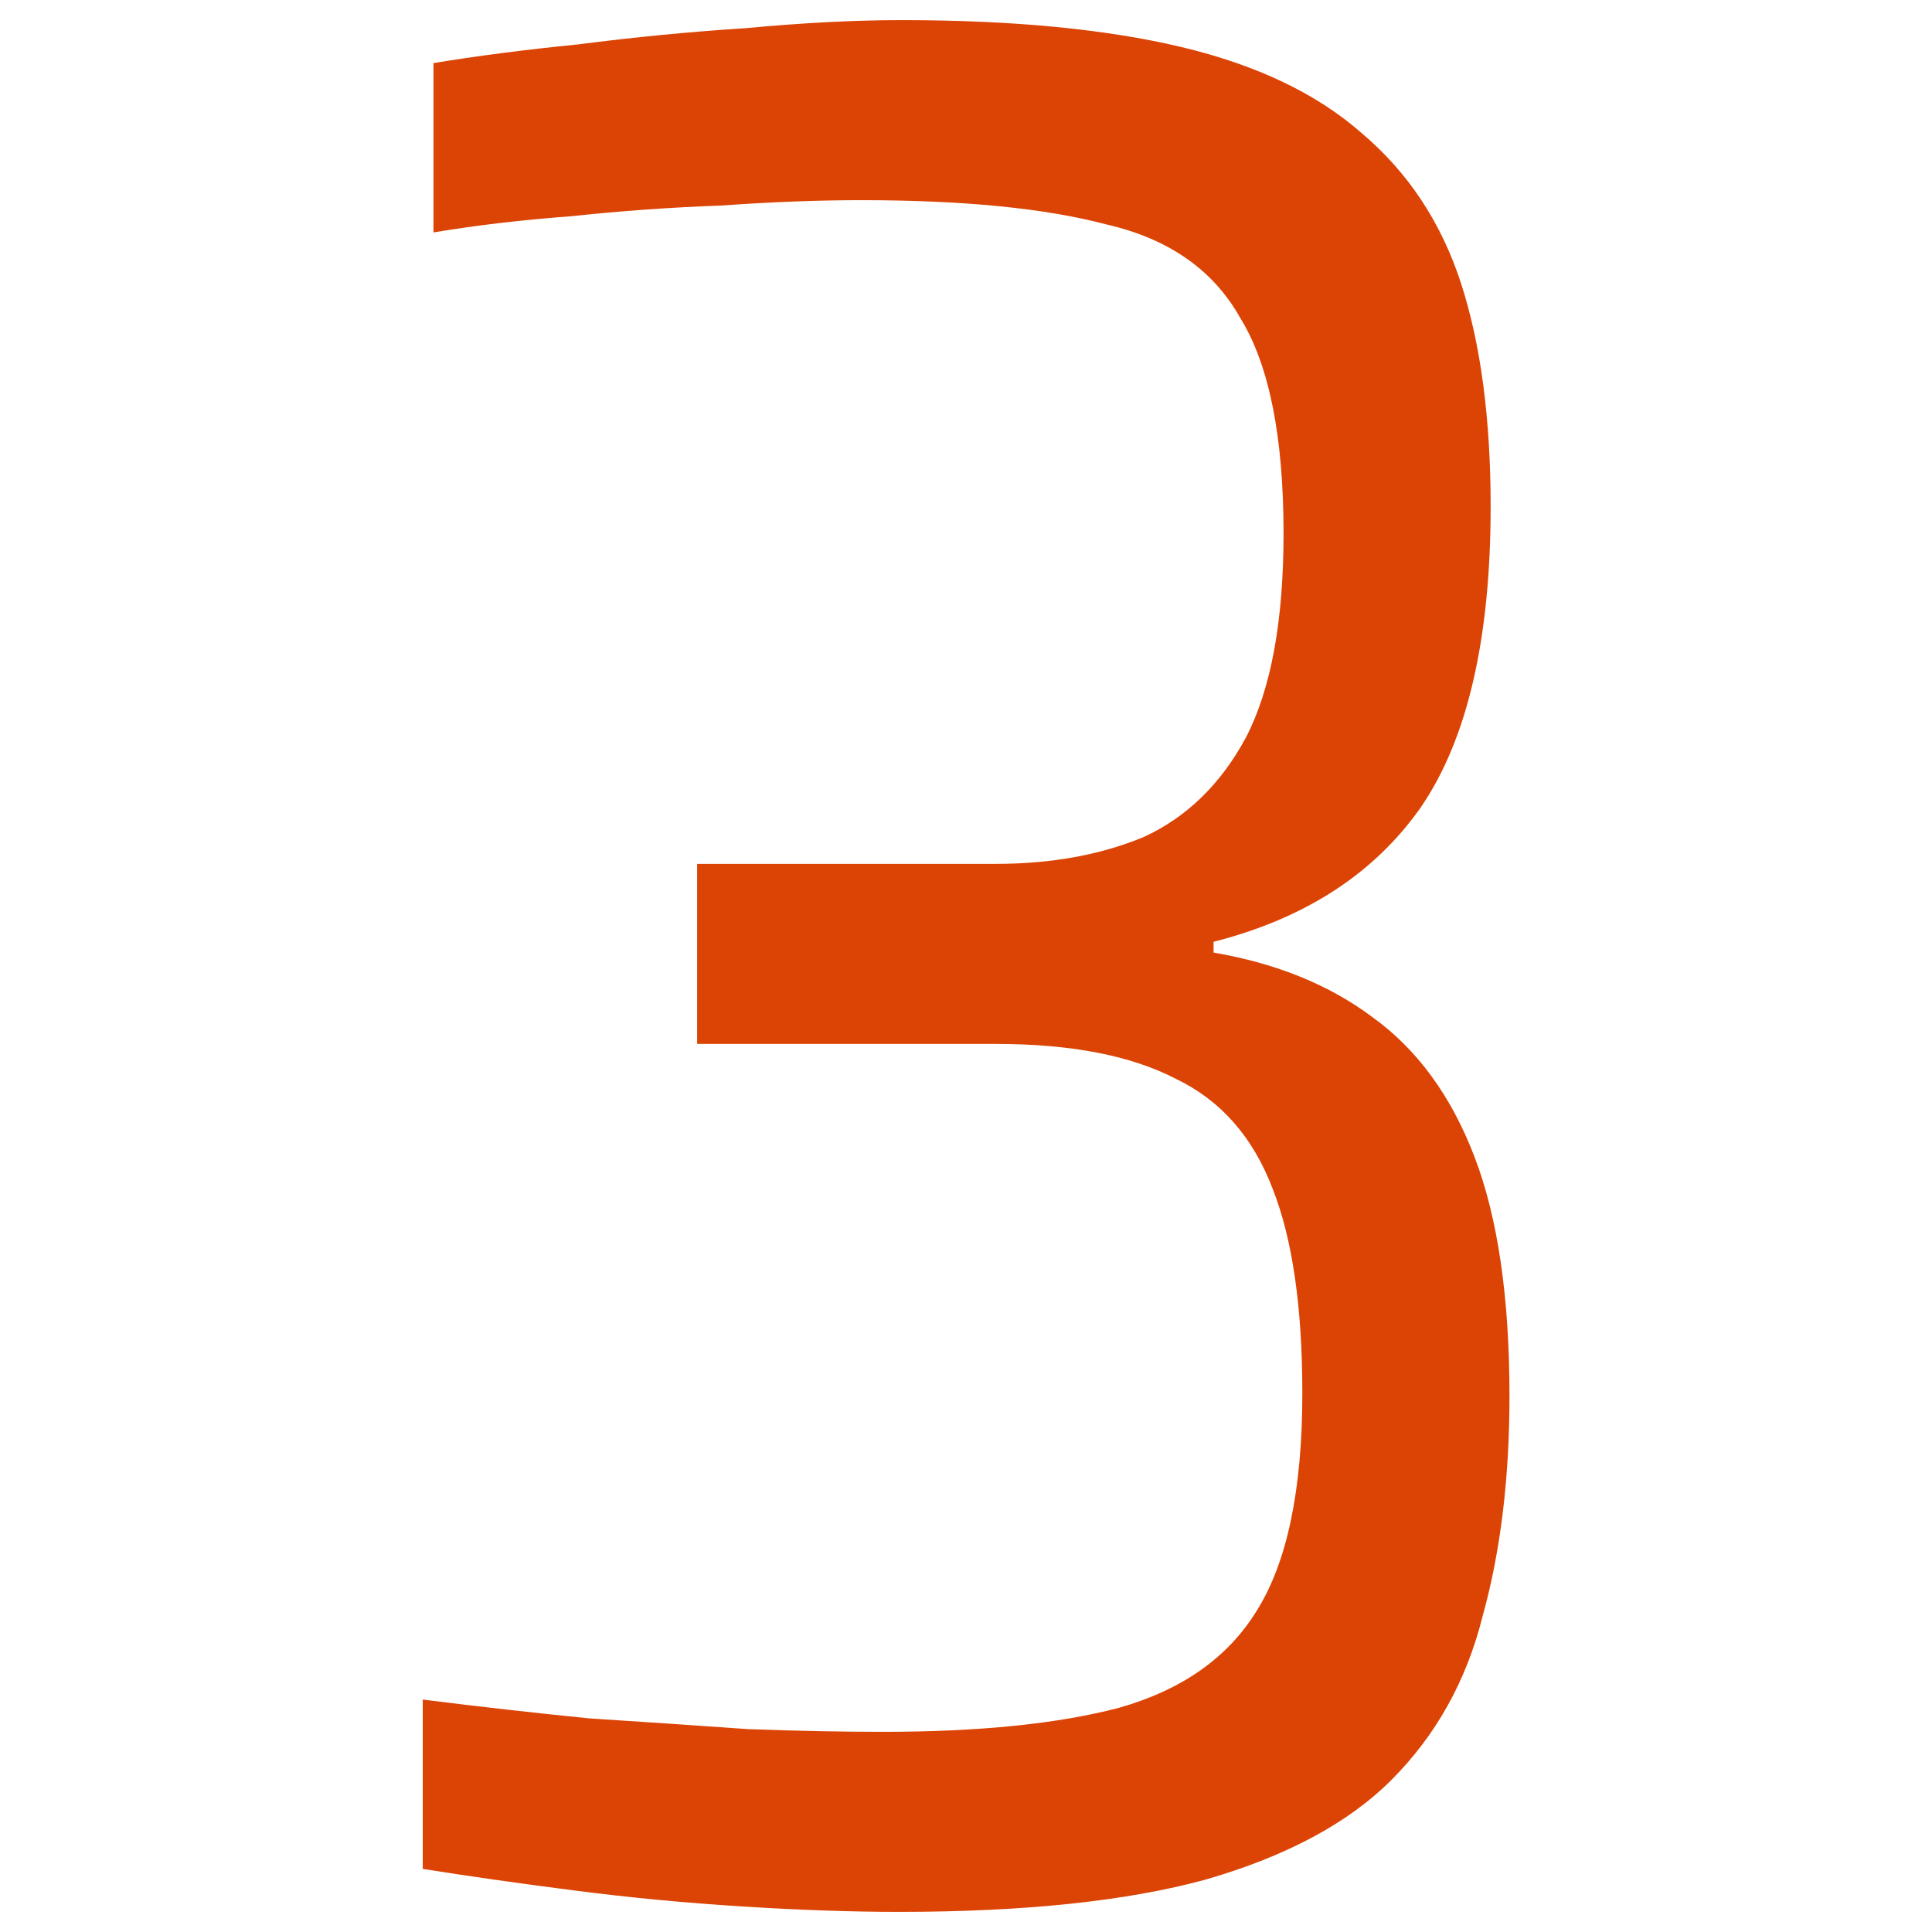 <svg width="36" height="36" viewBox="0 0 36 36" fill="none" xmlns="http://www.w3.org/2000/svg">
<path d="M16.749 35.625C15.88 35.625 14.911 35.592 13.842 35.525C12.772 35.458 11.72 35.358 10.684 35.224C9.648 35.091 8.712 34.957 7.877 34.824V31.669C8.946 31.803 9.982 31.92 10.985 32.02C12.021 32.087 13.006 32.153 13.942 32.22C14.878 32.254 15.713 32.27 16.448 32.27C18.253 32.27 19.723 32.12 20.859 31.82C22.029 31.486 22.881 30.885 23.415 30.017C23.983 29.116 24.267 27.764 24.267 25.961C24.267 24.359 24.084 23.091 23.716 22.156C23.349 21.188 22.747 20.504 21.912 20.103C21.076 19.669 19.957 19.452 18.553 19.452H12.99V16.097H18.553C19.589 16.097 20.508 15.93 21.31 15.597C22.112 15.229 22.747 14.612 23.215 13.744C23.683 12.843 23.917 11.574 23.917 9.939C23.917 8.136 23.649 6.801 23.115 5.933C22.613 5.032 21.778 4.447 20.608 4.18C19.472 3.88 17.952 3.73 16.047 3.73C15.245 3.73 14.376 3.763 13.441 3.83C12.505 3.863 11.569 3.93 10.634 4.03C9.732 4.097 8.879 4.197 8.077 4.331V1.176C8.879 1.043 9.782 0.926 10.784 0.826C11.82 0.692 12.856 0.592 13.892 0.525C14.961 0.425 15.93 0.375 16.799 0.375C18.871 0.375 20.608 0.542 22.012 0.876C23.415 1.21 24.535 1.744 25.37 2.478C26.239 3.212 26.857 4.147 27.225 5.282C27.592 6.417 27.776 7.802 27.776 9.438C27.776 11.908 27.342 13.777 26.473 15.046C25.604 16.281 24.317 17.115 22.613 17.549V17.75C23.783 17.95 24.769 18.351 25.571 18.951C26.406 19.552 27.041 20.42 27.475 21.555C27.91 22.69 28.127 24.175 28.127 26.011C28.127 27.547 27.96 28.916 27.626 30.117C27.325 31.319 26.757 32.337 25.922 33.172C25.119 33.973 23.967 34.59 22.463 35.024C20.993 35.425 19.088 35.625 16.749 35.625Z" fill="#DC4405"/>
</svg>
